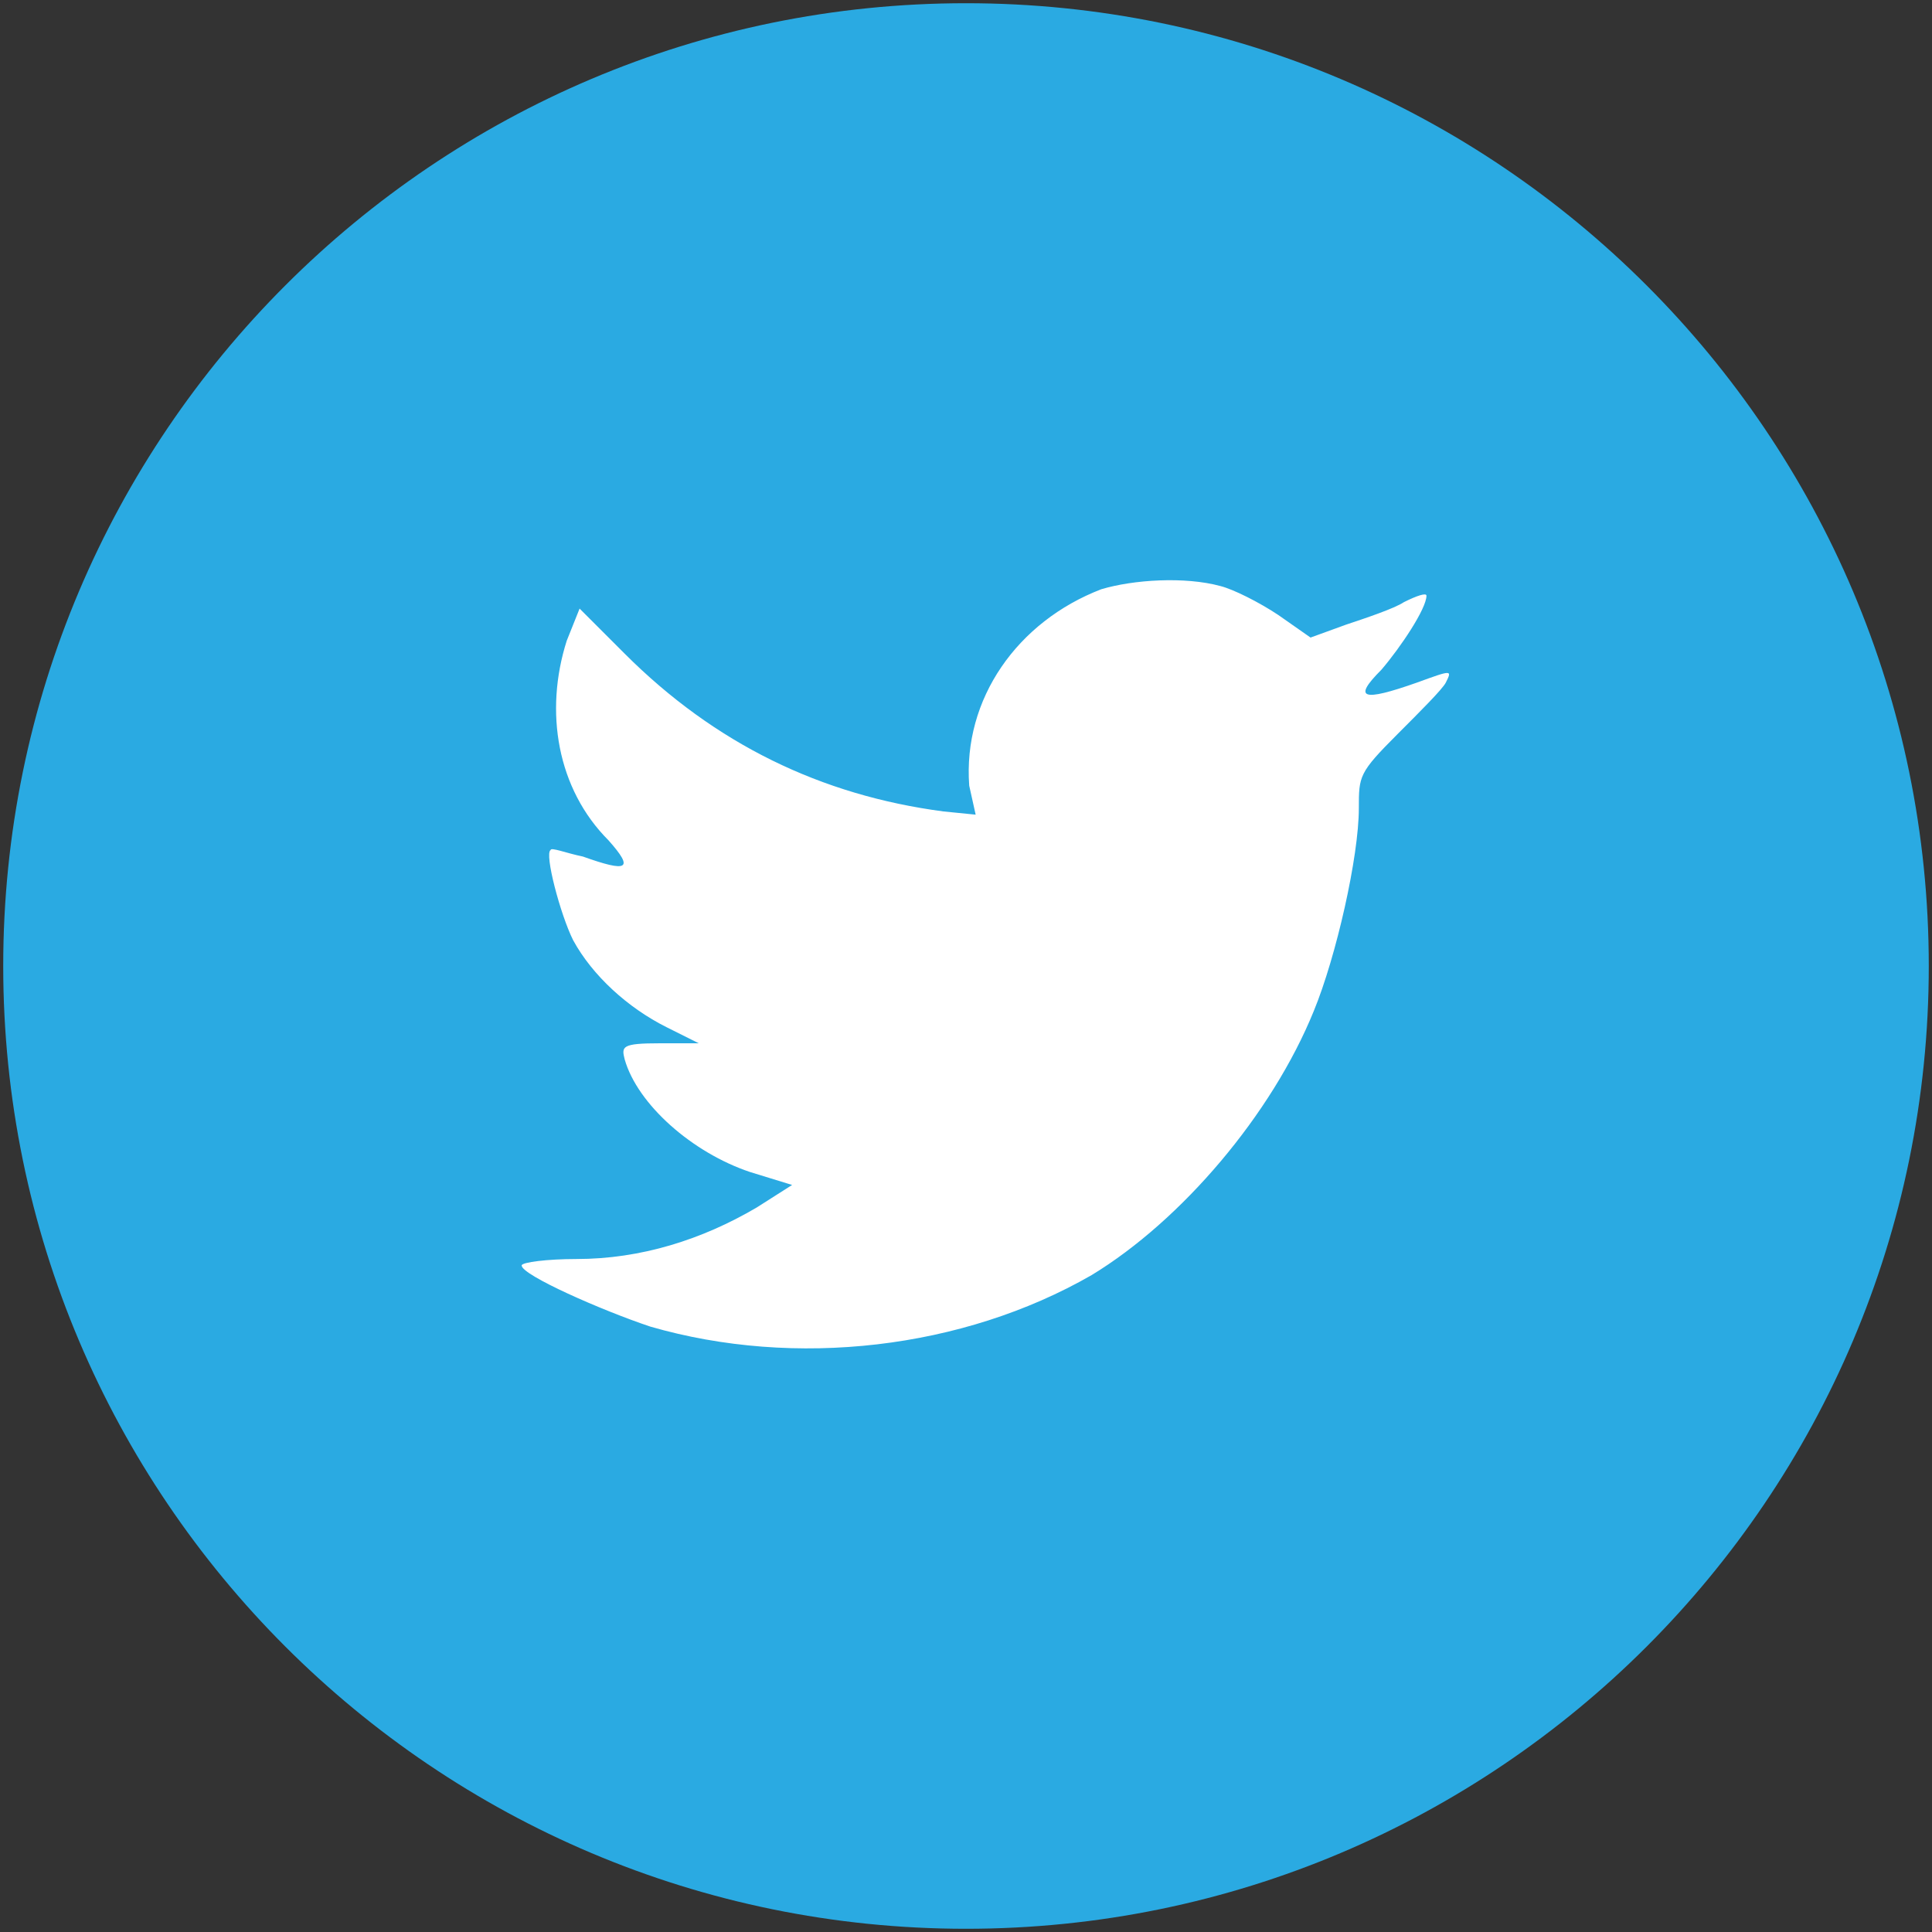 <?xml version="1.0" encoding="utf-8"?>
<!-- Generator: Adobe Illustrator 22.1.0, SVG Export Plug-In . SVG Version: 6.00 Build 0)  -->
<svg version="1.1" id="Calque_1" xmlns="http://www.w3.org/2000/svg" xmlns:xlink="http://www.w3.org/1999/xlink" x="0px" y="0px"
	 viewBox="0 0 60 60" style="enable-background:new 0 0 60 60;" xml:space="preserve">
<rect x="0" y="0" width="60" height="60" fill="#333333" stroke="none"/>
<style type="text/css">
	.st0{fill:#FFFFFF;}
	.st1{clip-path:url(#SVGID_2_);fill:#2AAAE2;}
</style>
<circle class="st0" cx="30" cy="30" r="29.3"/>
<g>
	<g>
		<defs>
			<path id="SVGID_1_" d="M30.1,24.4c-0.2-2.7,1.5-5.1,4.1-6.1c1-0.3,2.6-0.4,3.7-0.1c0.4,0.1,1.2,0.5,1.8,0.9l1,0.7l1.1-0.4
				c0.6-0.2,1.5-0.5,1.8-0.7c0.4-0.2,0.7-0.3,0.7-0.2c0,0.4-0.8,1.6-1.4,2.3c-0.9,0.9-0.6,1,1.1,0.4c1.1-0.4,1.1-0.4,0.9,0
				c-0.1,0.2-0.8,0.9-1.5,1.6c-1.2,1.2-1.2,1.3-1.2,2.3c0,1.5-0.7,4.6-1.4,6.3c-1.3,3.2-4.1,6.5-6.9,8.2c-4,2.3-9.2,2.9-13.7,1.6
				c-1.5-0.5-4-1.6-4-1.9c0-0.1,0.8-0.2,1.7-0.2c2,0,3.9-0.6,5.6-1.6l1.1-0.7l-1.3-0.4c-1.8-0.6-3.5-2.1-3.9-3.5
				c-0.1-0.4-0.1-0.5,1.1-0.5h1.2l-1-0.5c-1.2-0.6-2.3-1.6-2.9-2.7c-0.4-0.8-0.9-2.7-0.7-2.8c0-0.1,0.5,0.1,1,0.2
				c1.4,0.5,1.6,0.4,0.8-0.5c-1.6-1.6-2-4-1.3-6.2l0.4-1l1.4,1.4c2.8,2.8,6.1,4.4,9.9,4.9l1,0.1L30.1,24.4z M0.1,30
				c0,16.5,13.4,29.9,29.9,29.9S59.9,46.5,59.9,30S46.5,0.1,30,0.1S0.1,13.5,0.1,30"/>
		</defs>
		<clipPath id="SVGID_2_">
			<use xlink:href="#SVGID_1_"  style="overflow:visible;"/>
		</clipPath>
		<rect class="st1" width="60" height="59.9"/>
	</g>
</g>
</svg>
